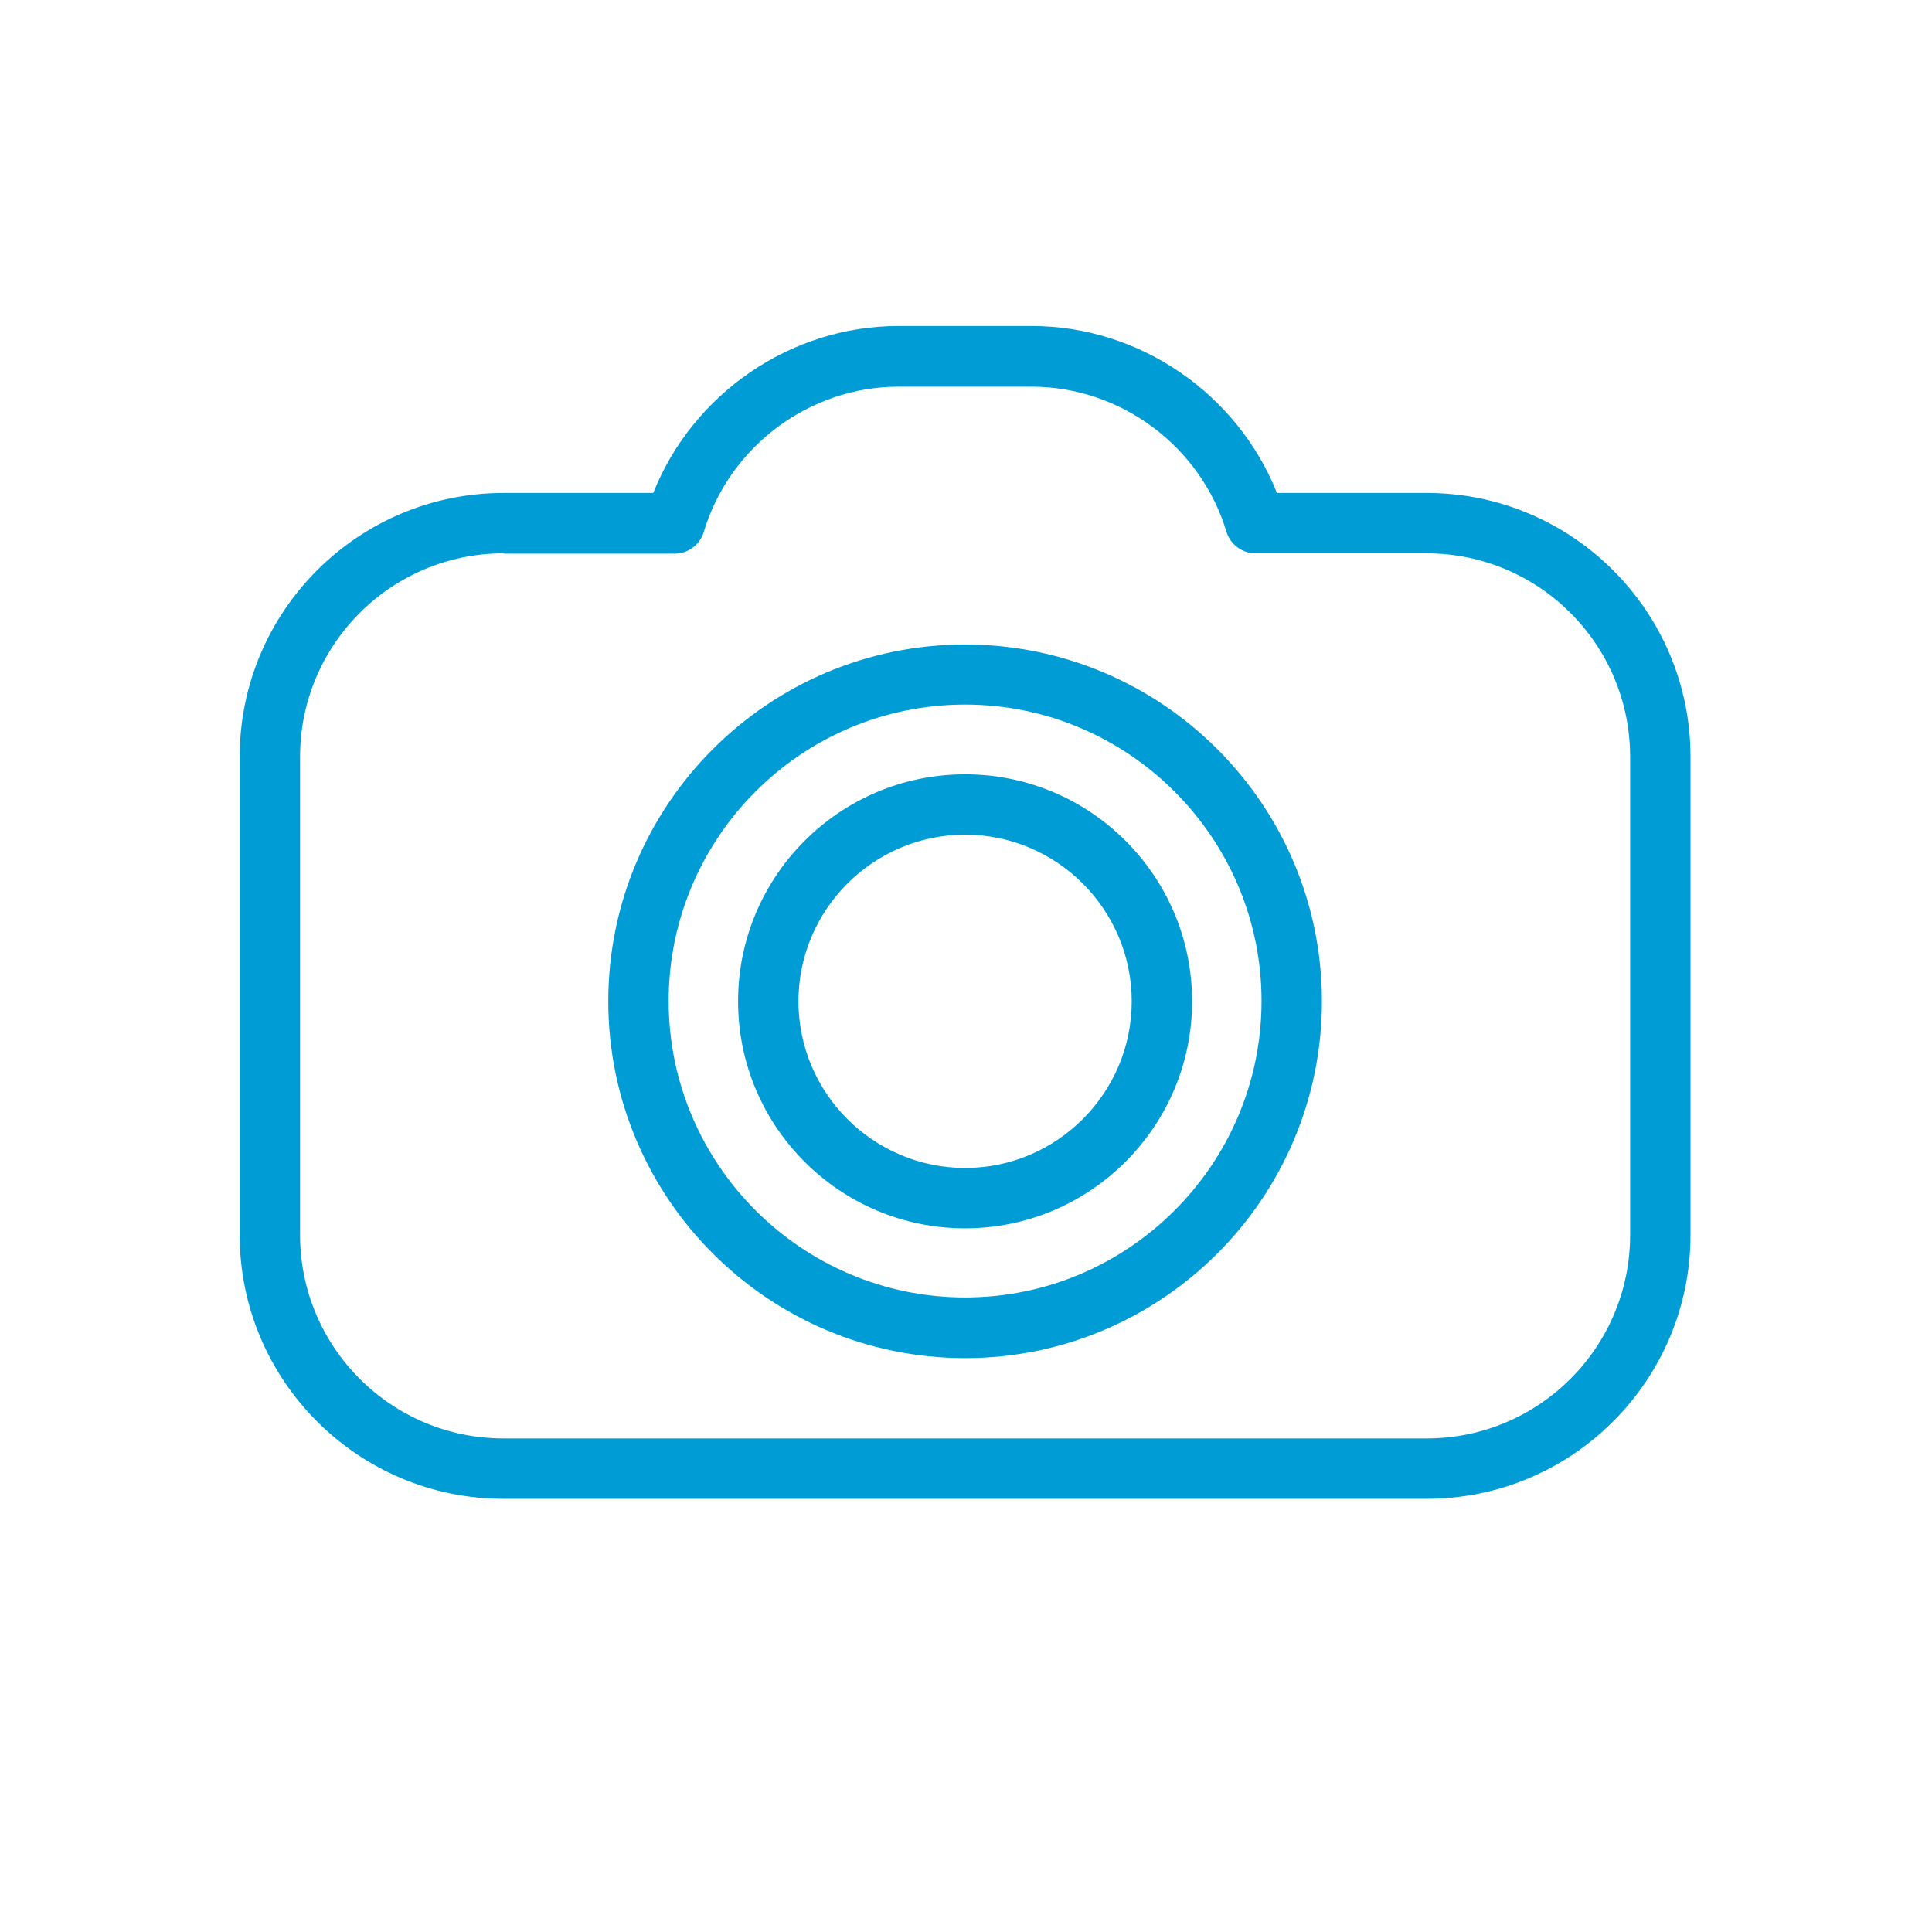 <?xml version="1.0" encoding="UTF-8"?> <svg xmlns="http://www.w3.org/2000/svg" id="icons_blue_expand" viewBox="0 0 64 64"><defs><style>.cls-1{fill:#009cd6;}</style></defs><path class="cls-1" d="m47.26,49.65h-30.58c-4.82,0-8.74-3.92-8.74-8.74v-15.84c0-4.82,3.92-8.74,8.74-8.74h4.96c1.31-3.29,4.55-5.53,8.12-5.53h4.42c3.57,0,6.81,2.24,8.12,5.53h4.96c4.82,0,8.74,3.92,8.74,8.74v15.84c0,4.82-3.92,8.74-8.74,8.74Zm-30.58-31.32c-3.72,0-6.74,3.02-6.74,6.74v15.84c0,3.72,3.02,6.74,6.74,6.74h30.58c3.72,0,6.74-3.02,6.74-6.74v-15.84c0-3.72-3.02-6.74-6.74-6.74h-5.67c-.44,0-.83-.29-.96-.71-.85-2.83-3.5-4.81-6.45-4.81h-4.42c-2.95,0-5.6,1.98-6.45,4.82-.13.42-.52.71-.96.71h-5.67Z"></path><path class="cls-1" d="m31.97,44.99c-6.52,0-11.82-5.3-11.82-11.82s5.3-11.82,11.82-11.82,11.82,5.3,11.82,11.82-5.3,11.82-11.82,11.82Zm0-21.65c-5.42,0-9.82,4.41-9.82,9.82s4.41,9.82,9.82,9.82,9.82-4.41,9.82-9.82-4.41-9.82-9.82-9.82Z"></path><path class="cls-1" d="m31.97,40.69c-4.15,0-7.52-3.37-7.52-7.52s3.37-7.52,7.52-7.52,7.52,3.37,7.52,7.52-3.38,7.52-7.52,7.52Zm0-13.04c-3.04,0-5.52,2.48-5.52,5.52s2.48,5.52,5.52,5.52,5.52-2.48,5.52-5.52-2.48-5.52-5.52-5.52Z"></path></svg> 